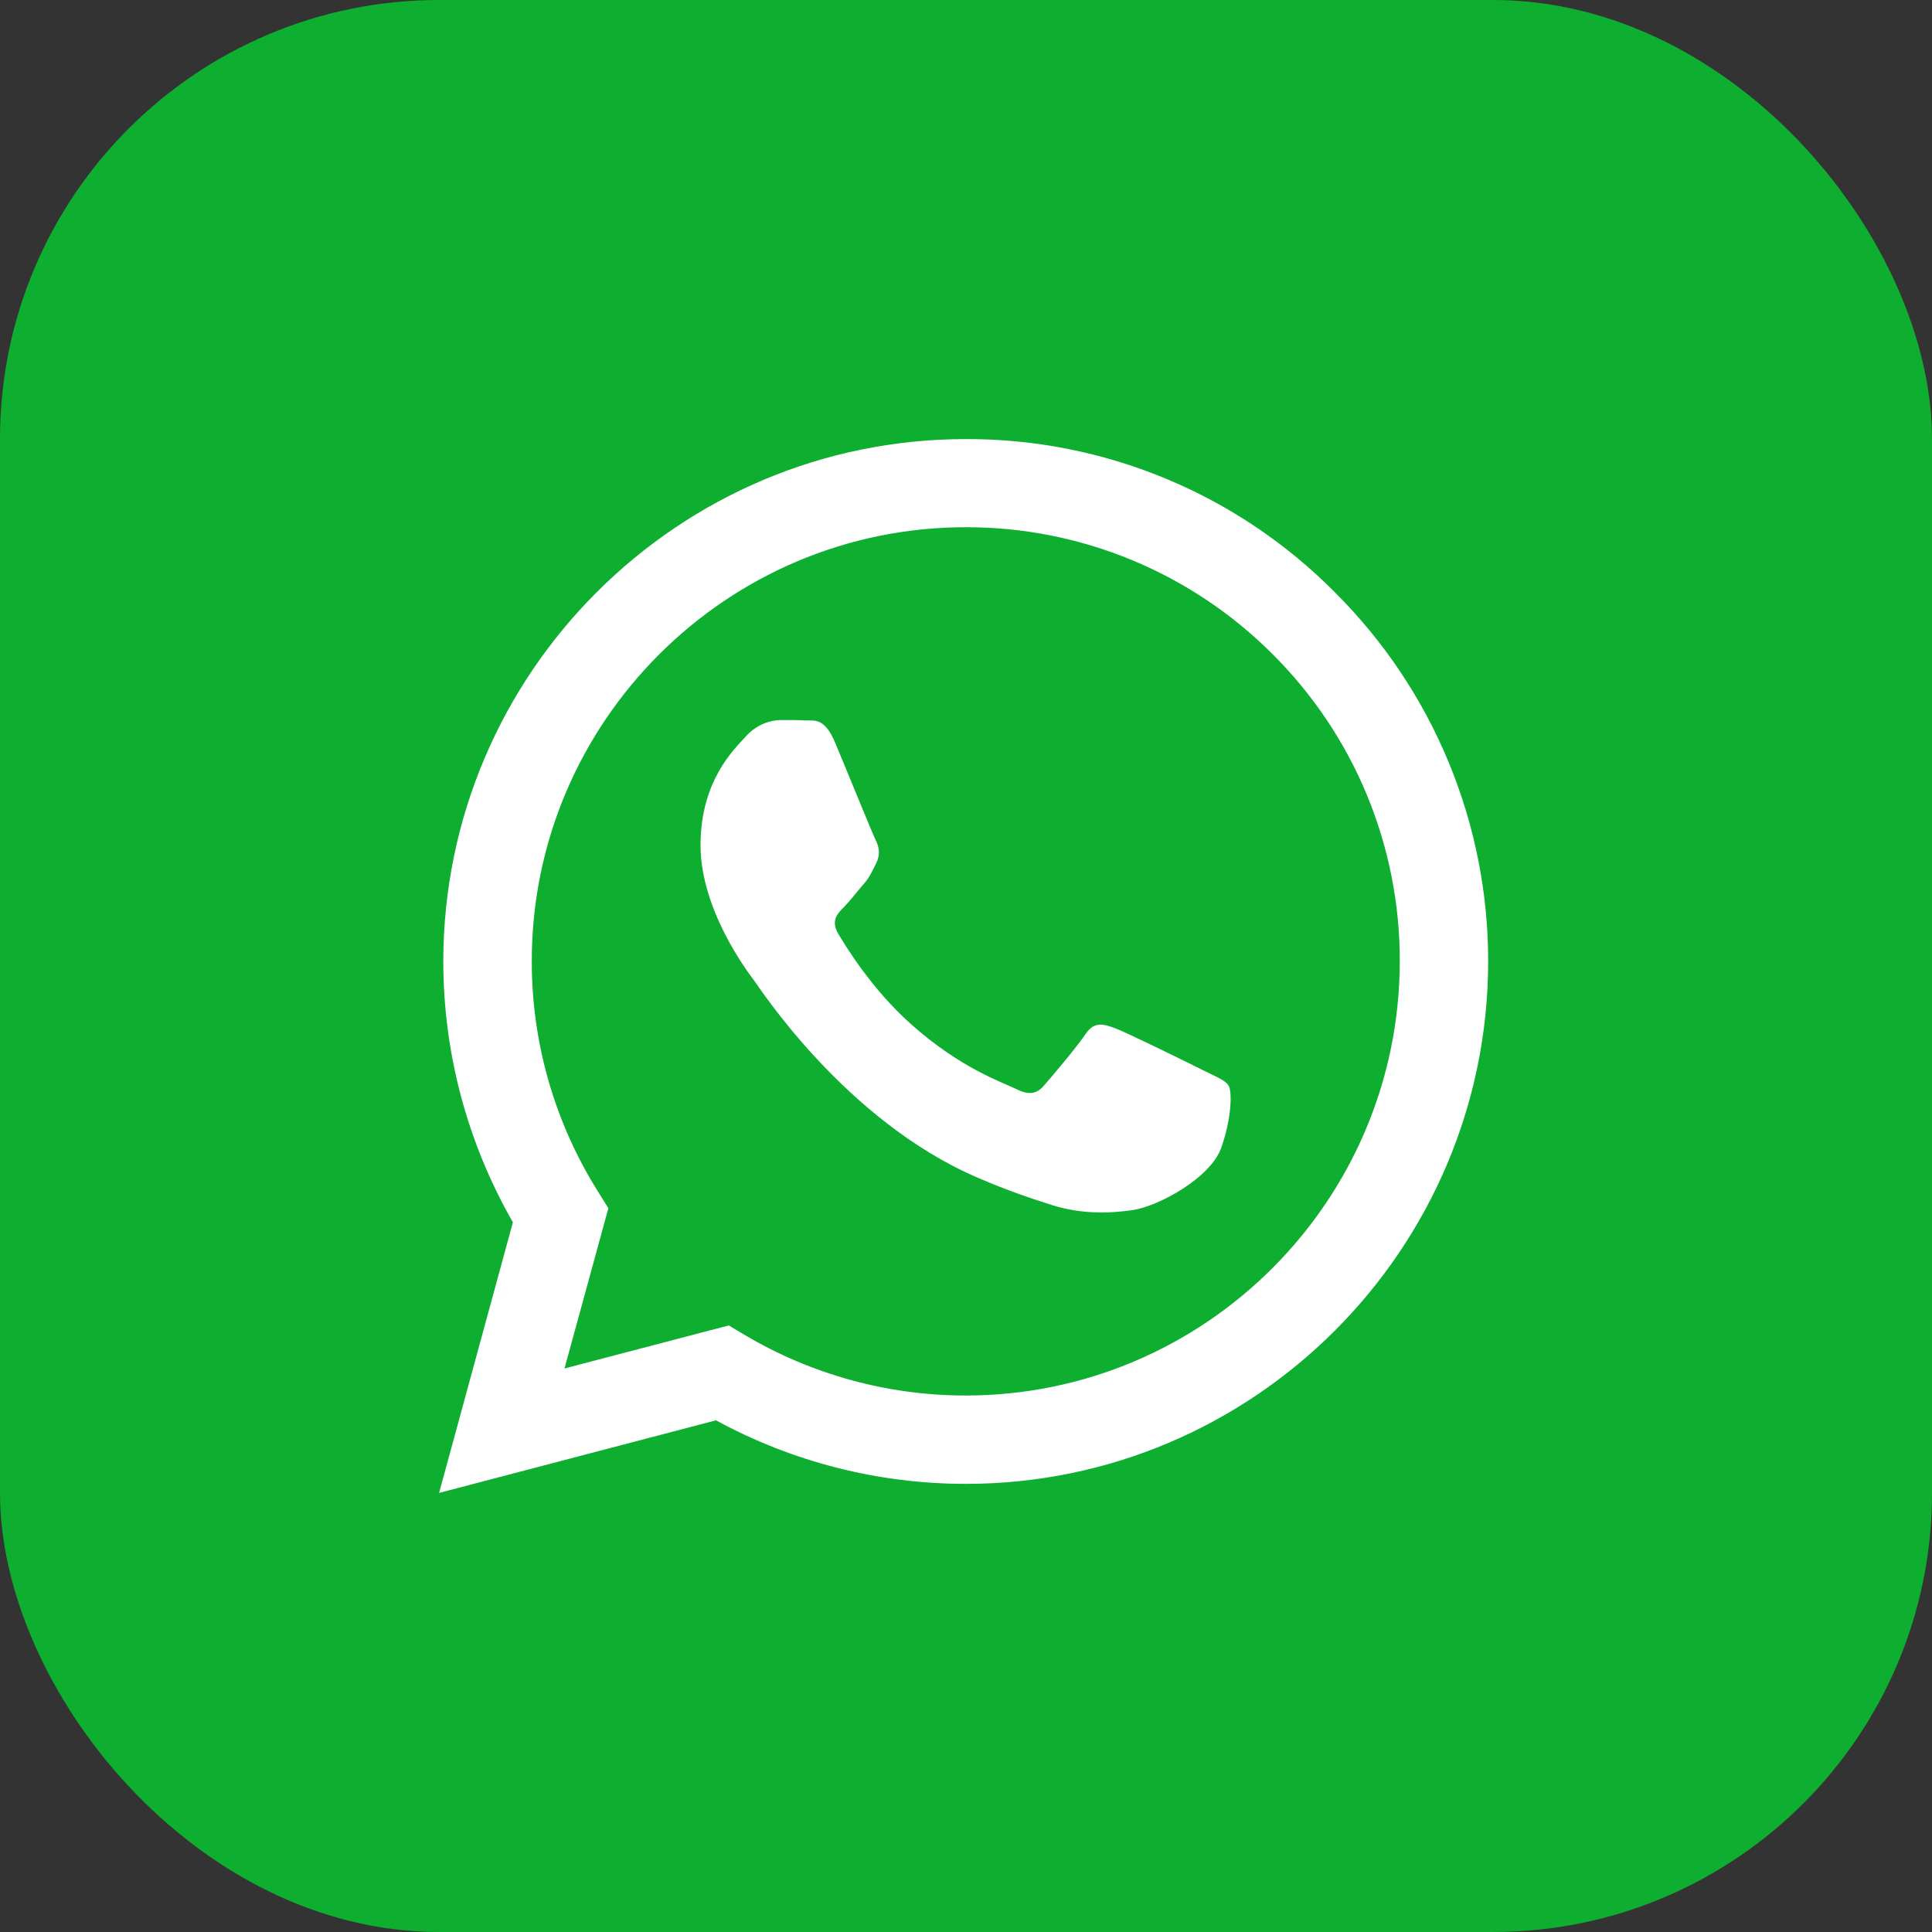 <svg width="44" height="44" viewBox="0 0 44 44" fill="none" xmlns="http://www.w3.org/2000/svg">
<rect x="0" y="0" width="44" height="44" fill="#333333" stroke="none"/>
<rect width="44" height="44" rx="10" fill="#0EAE31"/>
<g clip-path="url(#clip0_247_7389)">
<path d="M30.401 13.489C29.301 12.379 27.991 11.498 26.547 10.899C25.103 10.3 23.554 9.994 21.991 10C15.441 10 10.102 15.337 10.096 21.889C10.096 23.988 10.645 26.029 11.681 27.837L10 34L16.306 32.347C18.05 33.296 20.005 33.794 21.991 33.794H21.997C28.549 33.794 33.886 28.457 33.892 21.899C33.894 20.337 33.586 18.789 32.986 17.345C32.387 15.902 31.508 14.591 30.4 13.489H30.401ZM21.991 31.782C20.22 31.782 18.481 31.305 16.957 30.401L16.597 30.186L12.856 31.166L13.855 27.517L13.621 27.14C12.631 25.566 12.107 23.743 12.111 21.883C12.111 16.444 16.546 12.007 21.997 12.007C23.296 12.005 24.582 12.259 25.782 12.757C26.981 13.254 28.071 13.983 28.987 14.903C29.907 15.82 30.636 16.91 31.132 18.109C31.628 19.309 31.882 20.595 31.879 21.893C31.873 27.352 27.438 31.782 21.991 31.782ZM27.413 24.381C27.118 24.232 25.659 23.514 25.384 23.412C25.111 23.314 24.912 23.263 24.716 23.56C24.517 23.855 23.947 24.529 23.776 24.723C23.605 24.922 23.428 24.945 23.131 24.797C22.835 24.648 21.877 24.335 20.743 23.32C19.858 22.532 19.265 21.558 19.088 21.262C18.918 20.965 19.072 20.806 19.221 20.657C19.351 20.526 19.516 20.309 19.665 20.139C19.814 19.968 19.864 19.841 19.962 19.643C20.059 19.442 20.012 19.271 19.939 19.123C19.864 18.974 19.271 17.509 19.021 16.918C18.781 16.334 18.537 16.416 18.354 16.408C18.183 16.398 17.983 16.398 17.784 16.398C17.633 16.401 17.485 16.436 17.348 16.5C17.212 16.564 17.09 16.655 16.99 16.768C16.717 17.065 15.954 17.784 15.954 19.249C15.954 20.715 17.018 22.123 17.169 22.323C17.316 22.522 19.259 25.52 22.243 26.811C22.948 27.118 23.503 27.299 23.936 27.438C24.649 27.666 25.293 27.631 25.805 27.558C26.375 27.471 27.562 26.837 27.812 26.143C28.058 25.447 28.058 24.853 27.983 24.729C27.91 24.602 27.71 24.529 27.413 24.381Z" fill="white"/>
</g>
<defs>
<clipPath id="clip0_247_7389">
<rect width="24" height="24" fill="white" transform="translate(10 10)"/>
</clipPath>
</defs>
</svg>

